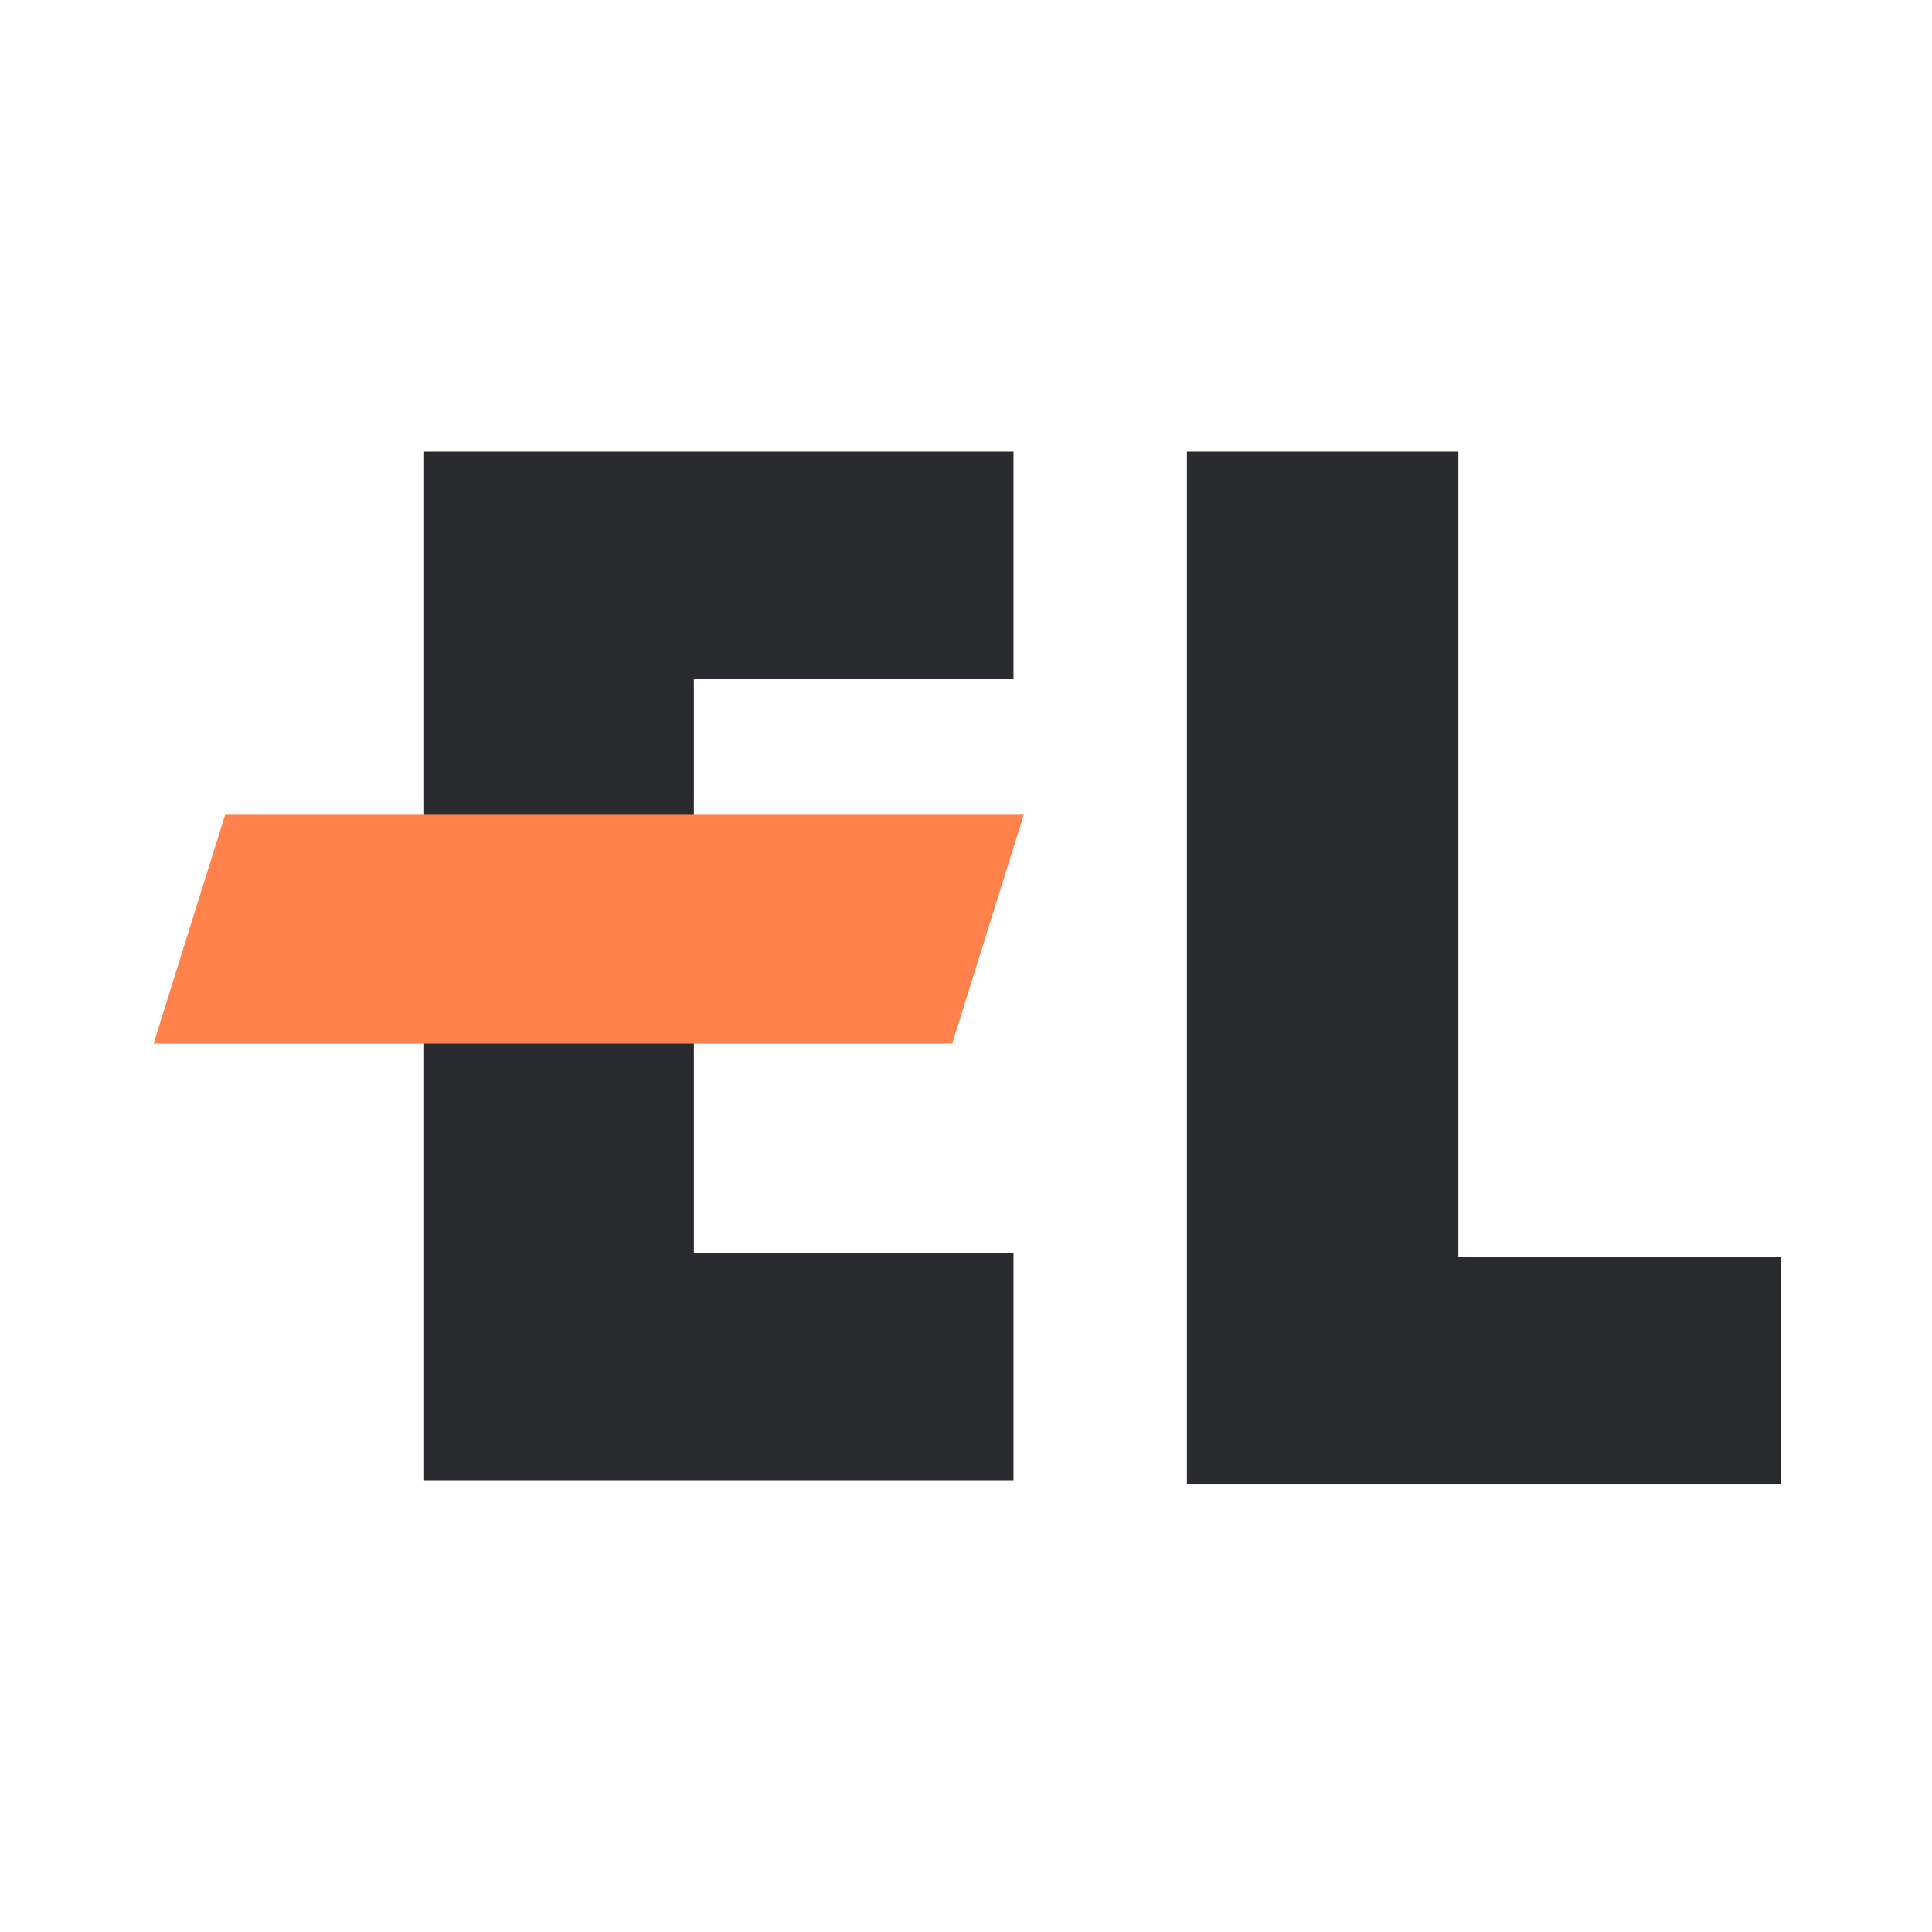 <svg width="512" height="512" viewBox="0 0 512 512" fill="none" xmlns="http://www.w3.org/2000/svg">
<path d="M183.879 285.851V332.132H268.589V392.298H112.398V119.704H268.589V179.868H183.879V226.149" fill="#2A2B2E"/>
<path d="M386.487 119.704V333.059H471.892V393.223H314.542V119.704H386.487Z" fill="#2A2B2E"/>
<path d="M252.344 276.592H40.687L59.717 215.733H271.374L252.344 276.592Z" fill="#FF824D"/>
</svg>
